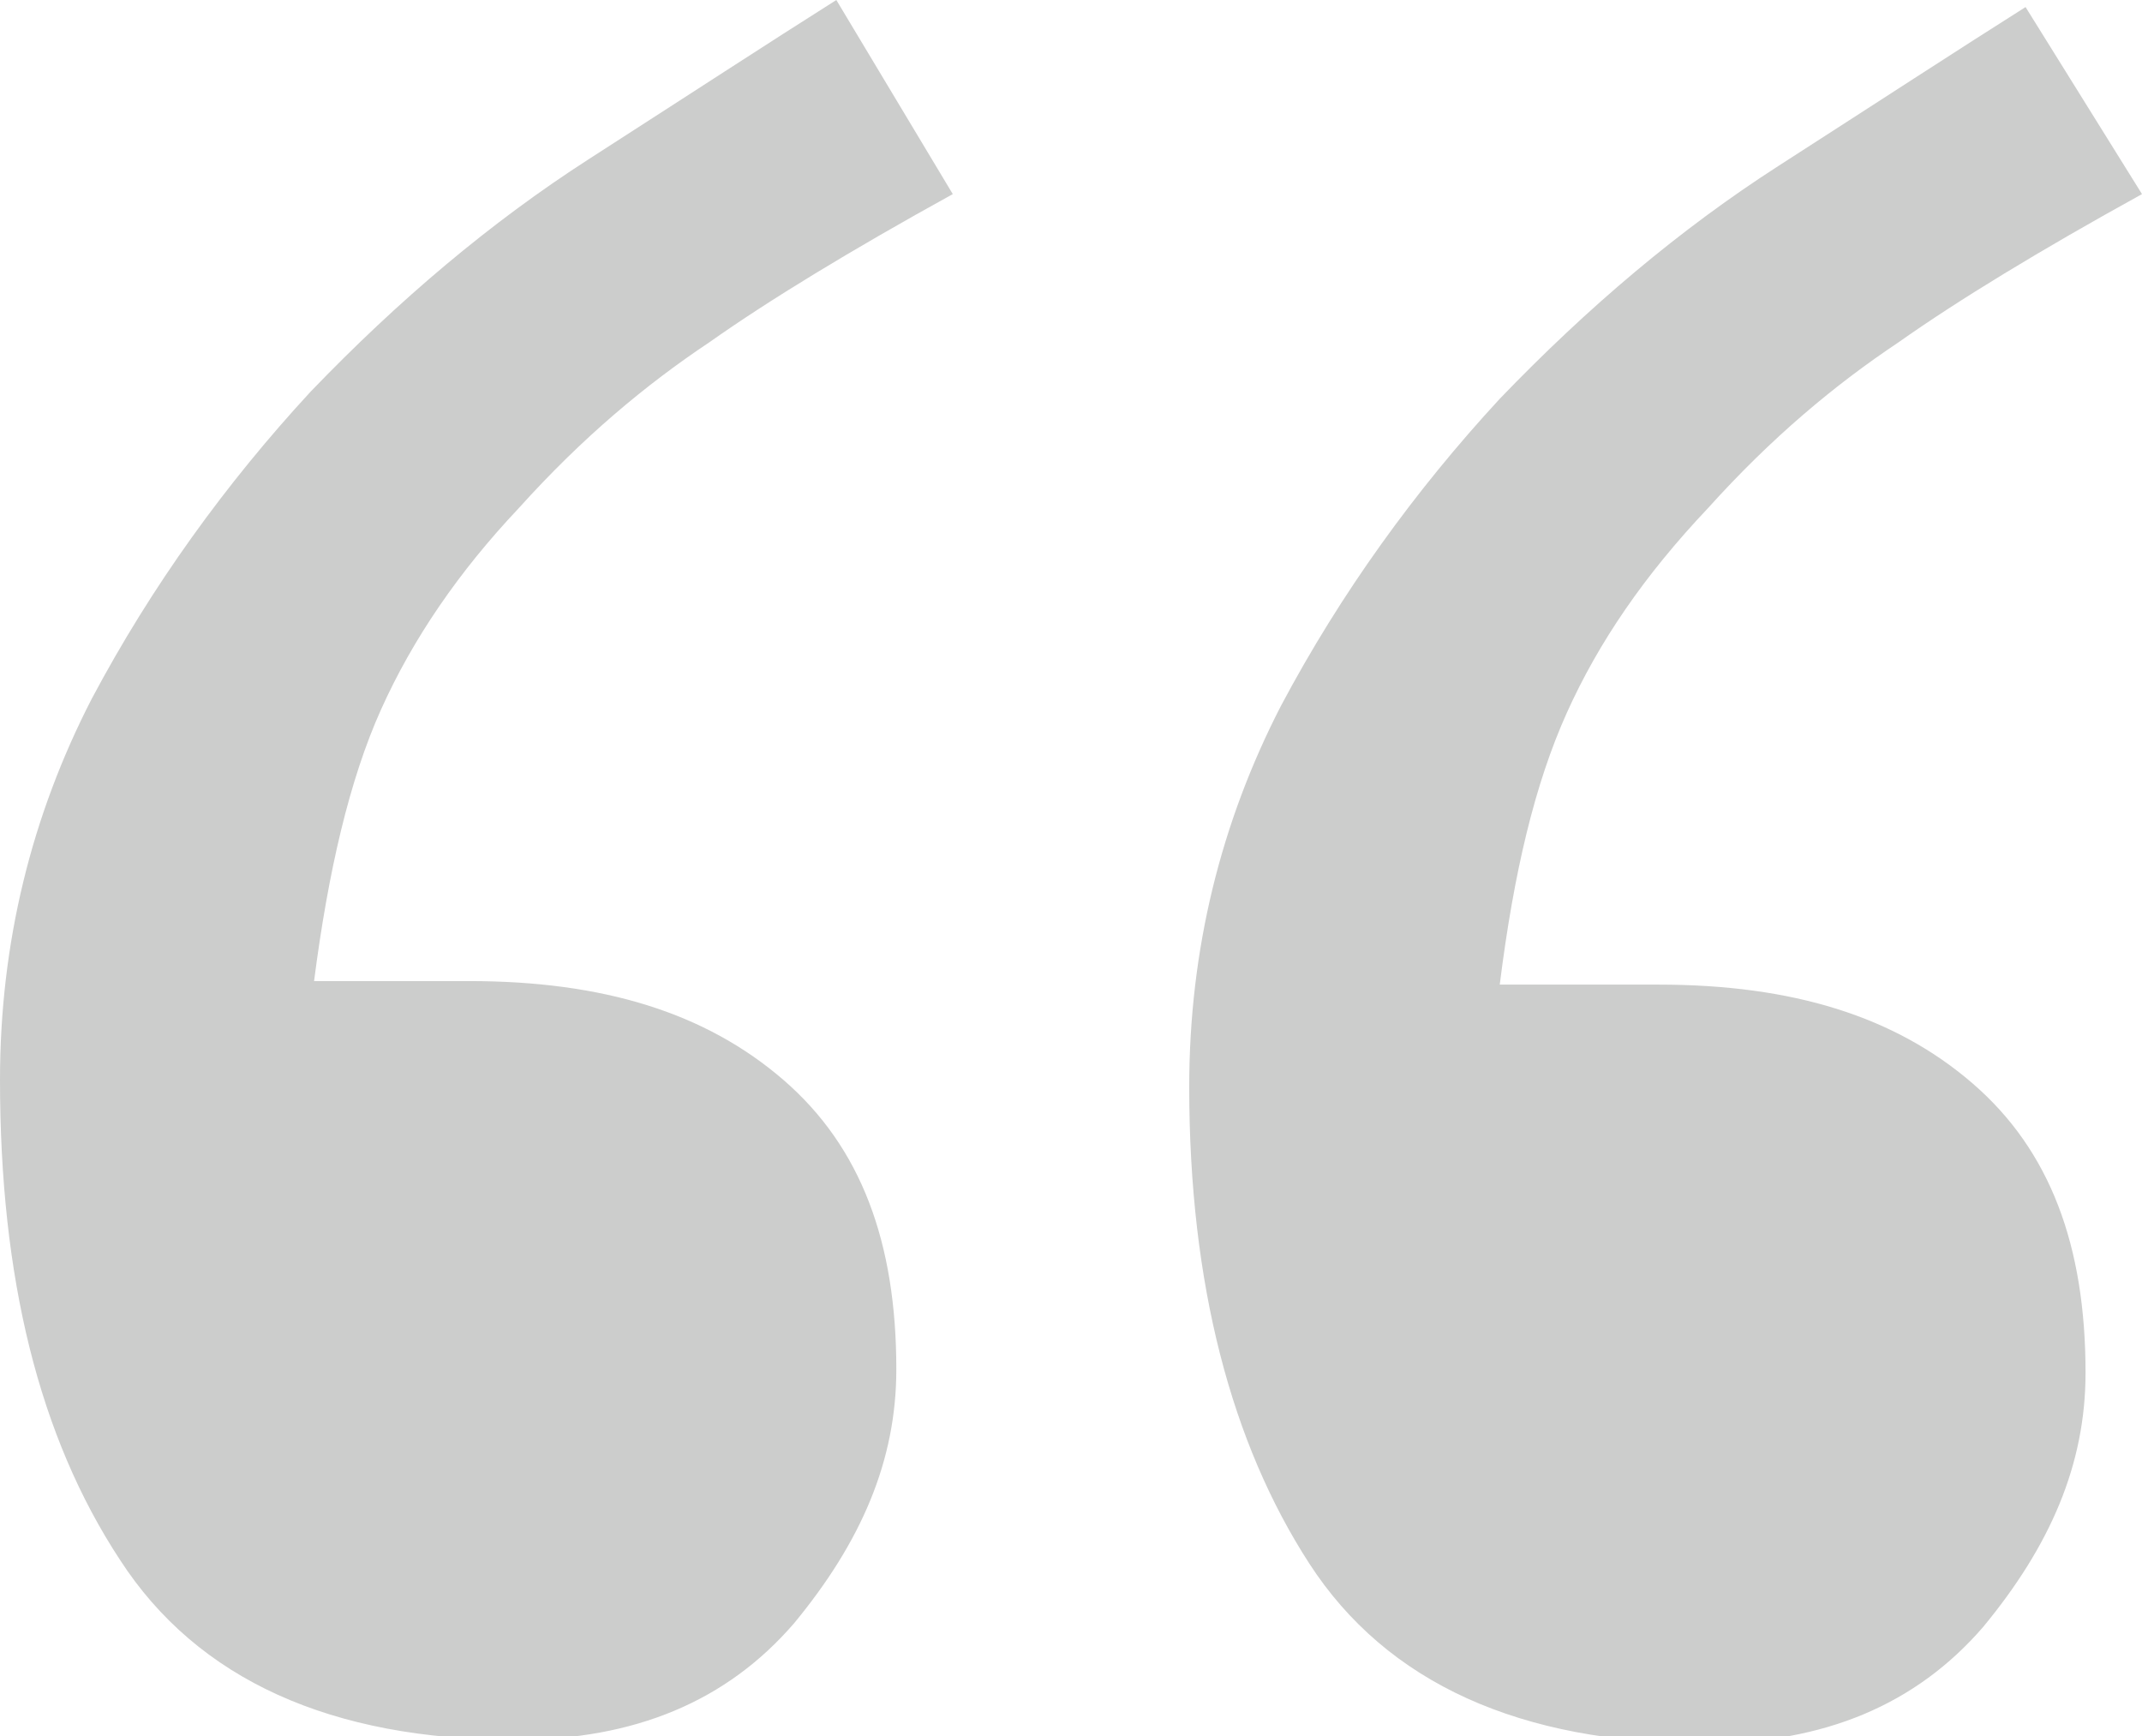 <?xml version="1.0" encoding="utf-8"?>
<!-- Generator: Adobe Illustrator 19.2.0, SVG Export Plug-In . SVG Version: 6.00 Build 0)  -->
<svg version="1.1" id="Layer_1" xmlns="http://www.w3.org/2000/svg" xmlns:xlink="http://www.w3.org/1999/xlink" x="0px" y="0px"
	 viewBox="0 0 60.7 49.2" style="enable-background:new 0 0 60.7 49.2;" xml:space="preserve">
<style type="text/css">
	.st0{fill:#CCCDCC;}
</style>
<g>
	<path class="st0" d="M27,5.5c-2.9,1.6-5.2,3-6.9,4.2c-1.8,1.2-3.6,2.7-5.4,4.7c-1.7,1.8-3,3.7-3.9,5.7c-0.9,2-1.5,4.6-1.9,7.7h4.4
		c3.8,0,6.7,0.9,8.9,2.8c2.2,1.9,3.2,4.6,3.2,8.2c0,2.6-1,4.9-2.9,7.2c-1.9,2.2-4.5,3.3-7.9,3.3c-5.2,0-9-1.7-11.2-5.1
		C1.1,40.7,0,36.2,0,30.6c0-3.9,0.9-7.5,2.6-10.8c1.7-3.2,3.8-6.1,6.2-8.7c2.5-2.6,5.1-4.8,7.9-6.6c2.8-1.8,5.1-3.3,7-4.5L27,5.5z
		 M60.7,5.5c-2.9,1.6-5.2,3-6.9,4.2c-1.8,1.2-3.6,2.7-5.4,4.7c-1.8,1.9-3.1,3.8-4,5.8c-0.9,2-1.5,4.5-1.9,7.7H47
		c3.8,0,6.7,0.9,8.9,2.8c2.2,1.9,3.2,4.6,3.2,8.2c0,2.6-1,4.9-2.9,7.2c-1.9,2.2-4.5,3.3-7.9,3.3c-5.2,0-9-1.7-11.2-5.1
		c-2.2-3.4-3.4-7.9-3.4-13.5c0-3.9,0.9-7.5,2.6-10.8c1.7-3.2,3.8-6.1,6.2-8.7c2.5-2.6,5.1-4.8,7.9-6.6c2.8-1.8,5.1-3.3,7-4.5
		L60.7,5.5z"/>
</g>
</svg>
